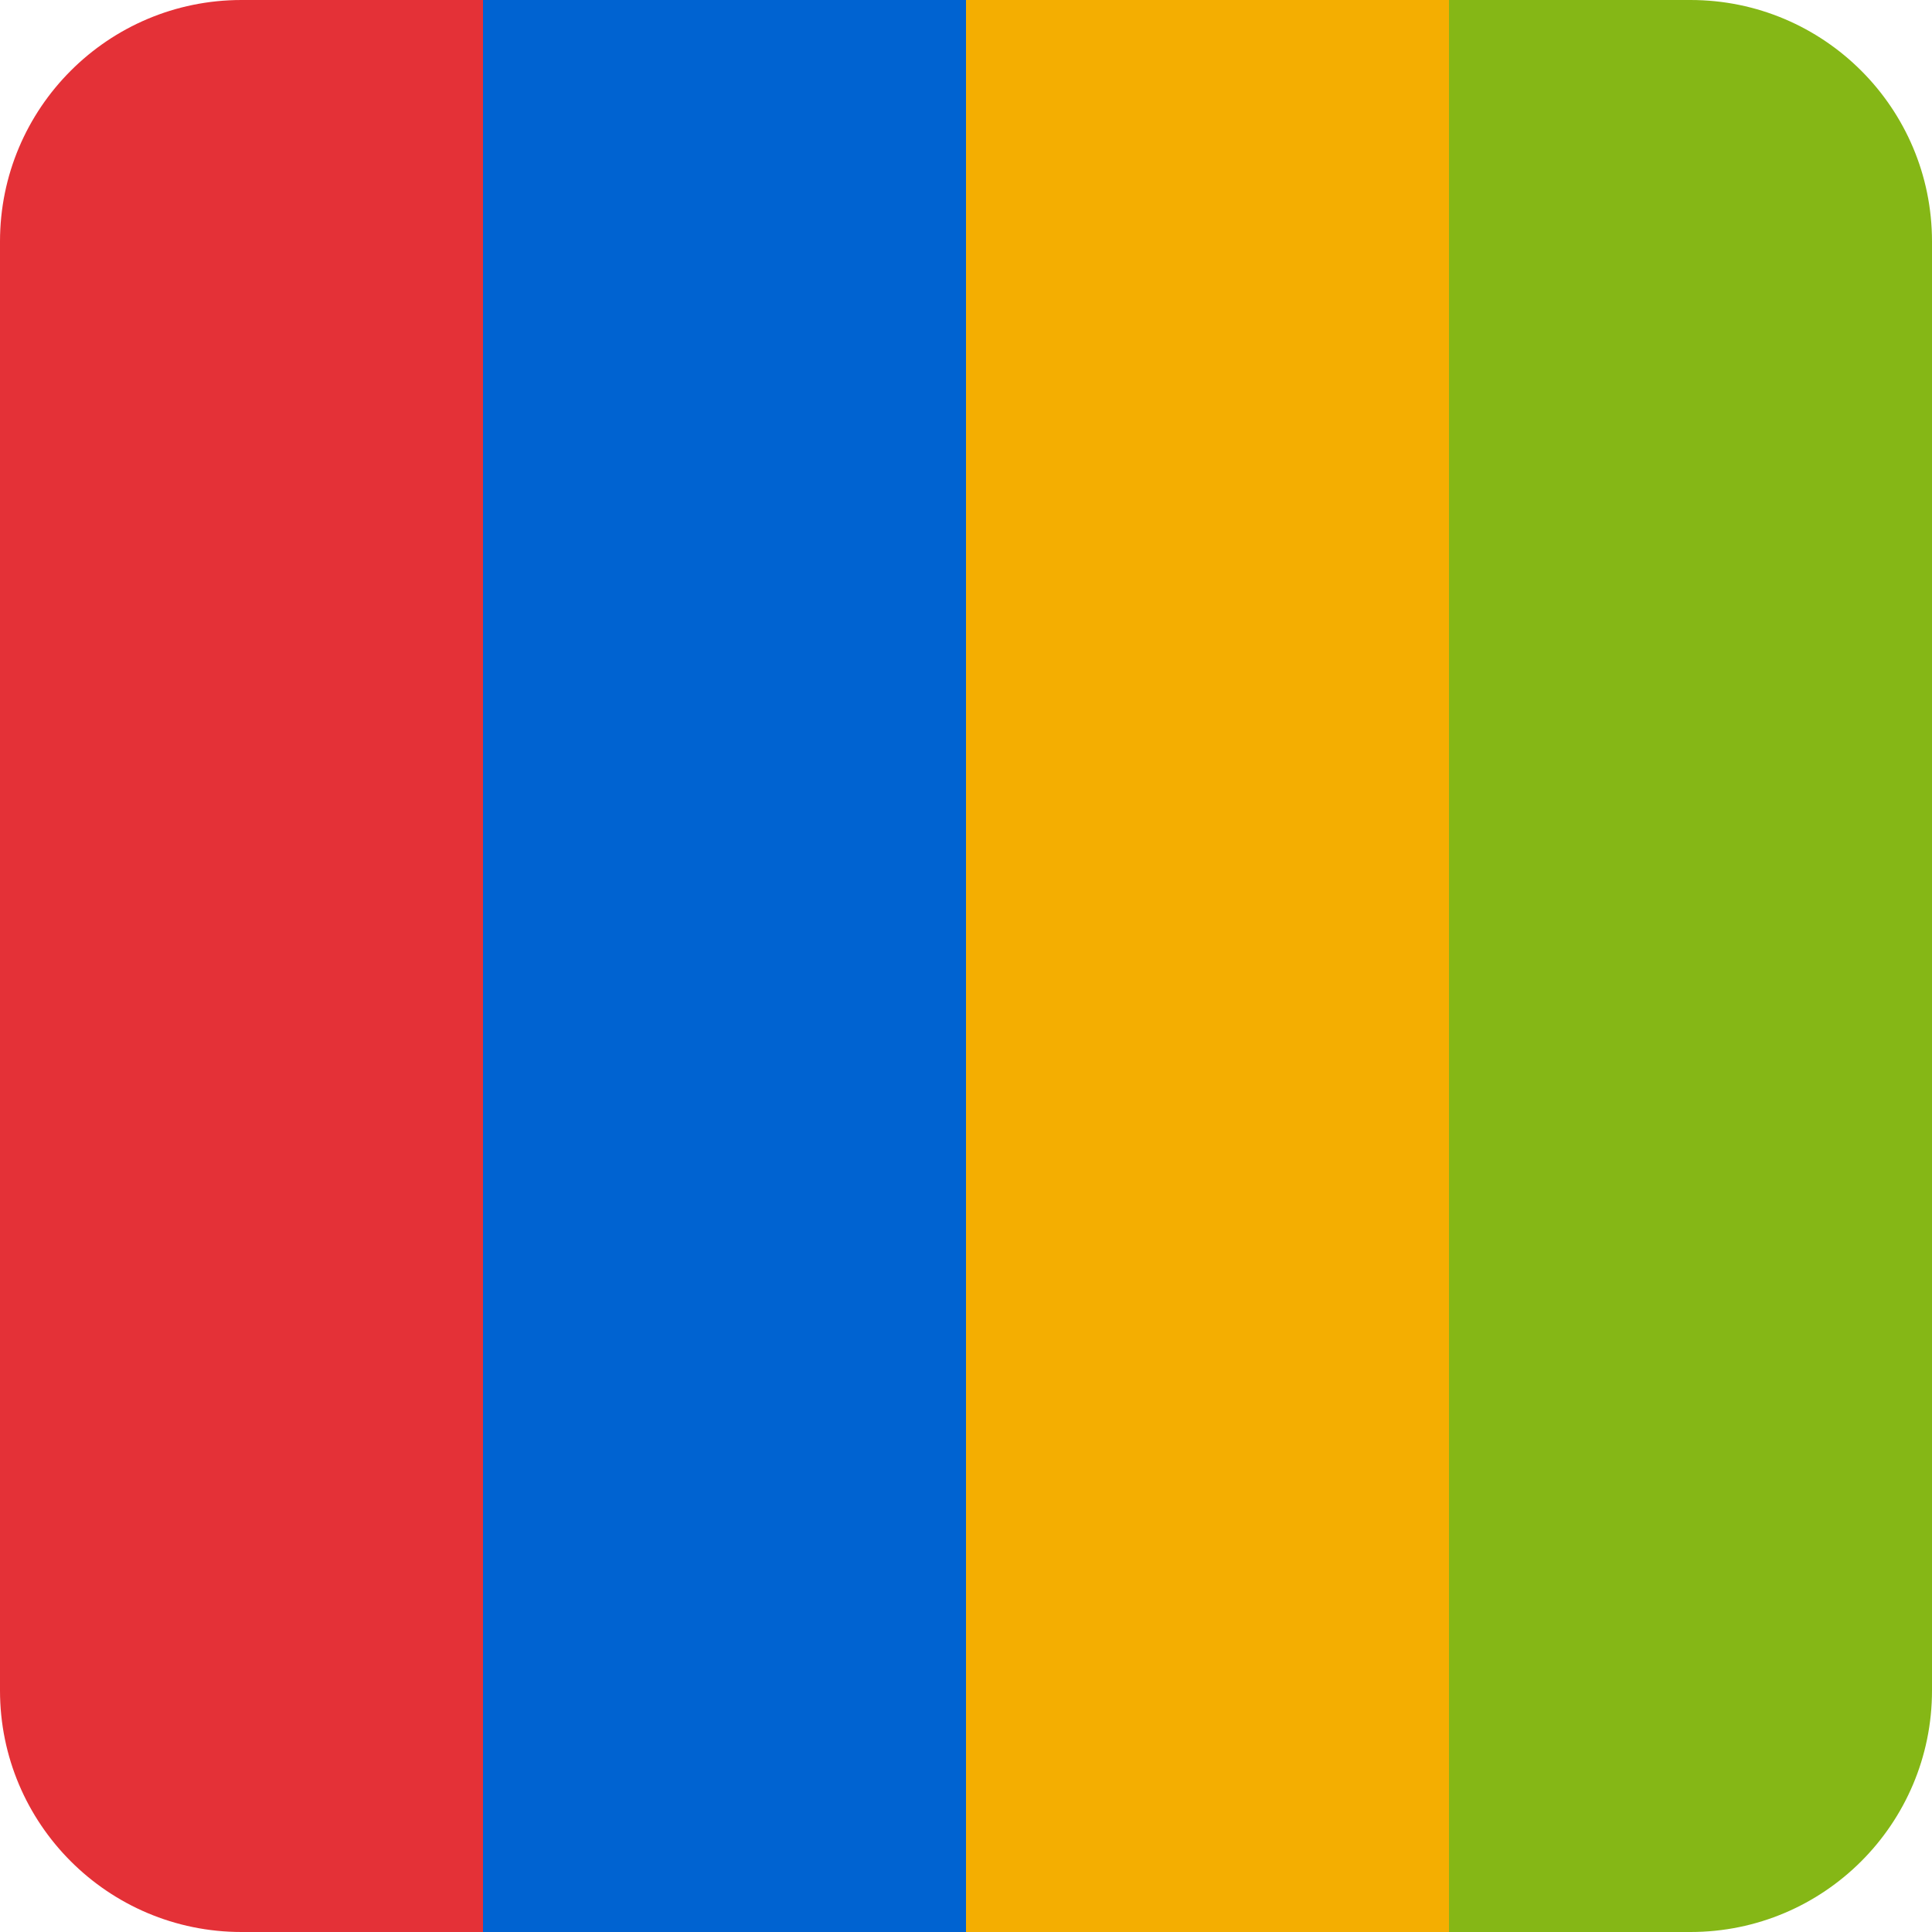 <svg width="64" height="64" viewBox="0 0 64 64" fill="none" xmlns="http://www.w3.org/2000/svg">
<path d="M0 8C0 3.582 3.582 0 8 0H16V64H8C3.582 64 0 60.418 0 56V8Z" fill="#E43137"/>
<rect x="16" width="16" height="64" fill="#0063D1"/>
<rect x="32" width="16" height="64" fill="#F4AE01"/>
<path d="M48 0H56C60.418 0 64 3.582 64 8V56C64 60.418 60.418 64 56 64H48V0Z" fill="#85B716"/>
</svg>
